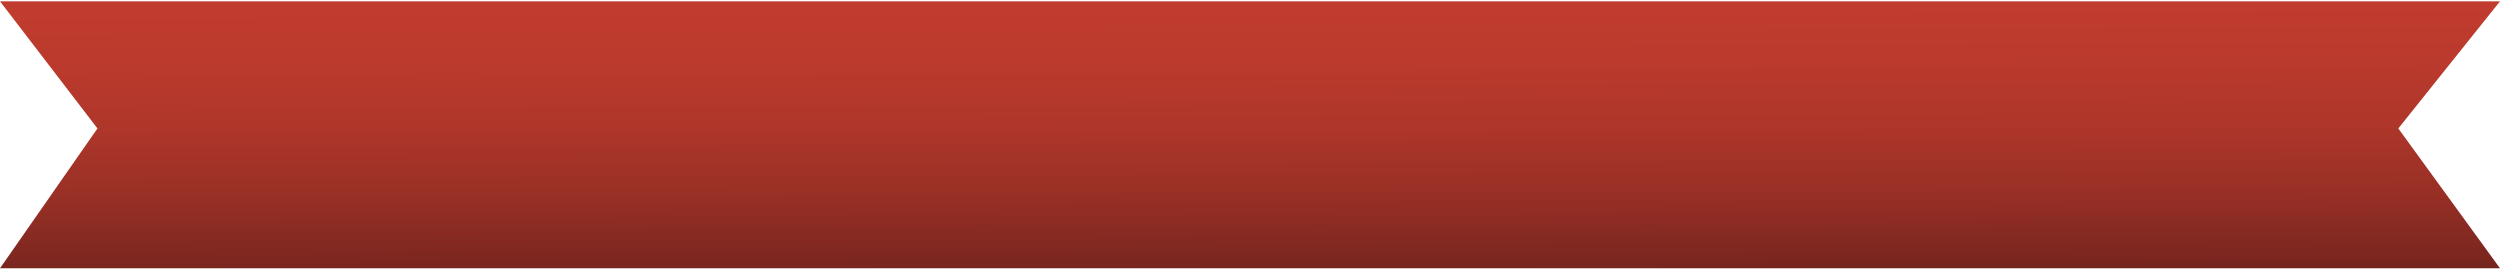 <svg width="1180" height="127" viewBox="0 0 1180 127" fill="none" xmlns="http://www.w3.org/2000/svg">
<path d="M0 0.627H1180L1132 60.627L1180 126.627H0L46 60.627L0 0.627Z" fill="url(#paint0_linear_3726_7253)"/>
<defs>
<linearGradient id="paint0_linear_3726_7253" x1="369.992" y1="0.627" x2="370.512" y2="173.541" gradientUnits="userSpaceOnUse">
<stop stop-color="#C03C2E"/>
<stop offset="0.17" stop-color="#BB3A2D"/>
<stop offset="0.34" stop-color="#AF362A"/>
<stop offset="0.52" stop-color="#9A3026"/>
<stop offset="0.7" stop-color="#7D2720"/>
<stop offset="0.88" stop-color="#581C18"/>
<stop offset="1" stop-color="#3B1312"/>
</linearGradient>
</defs>
</svg>
